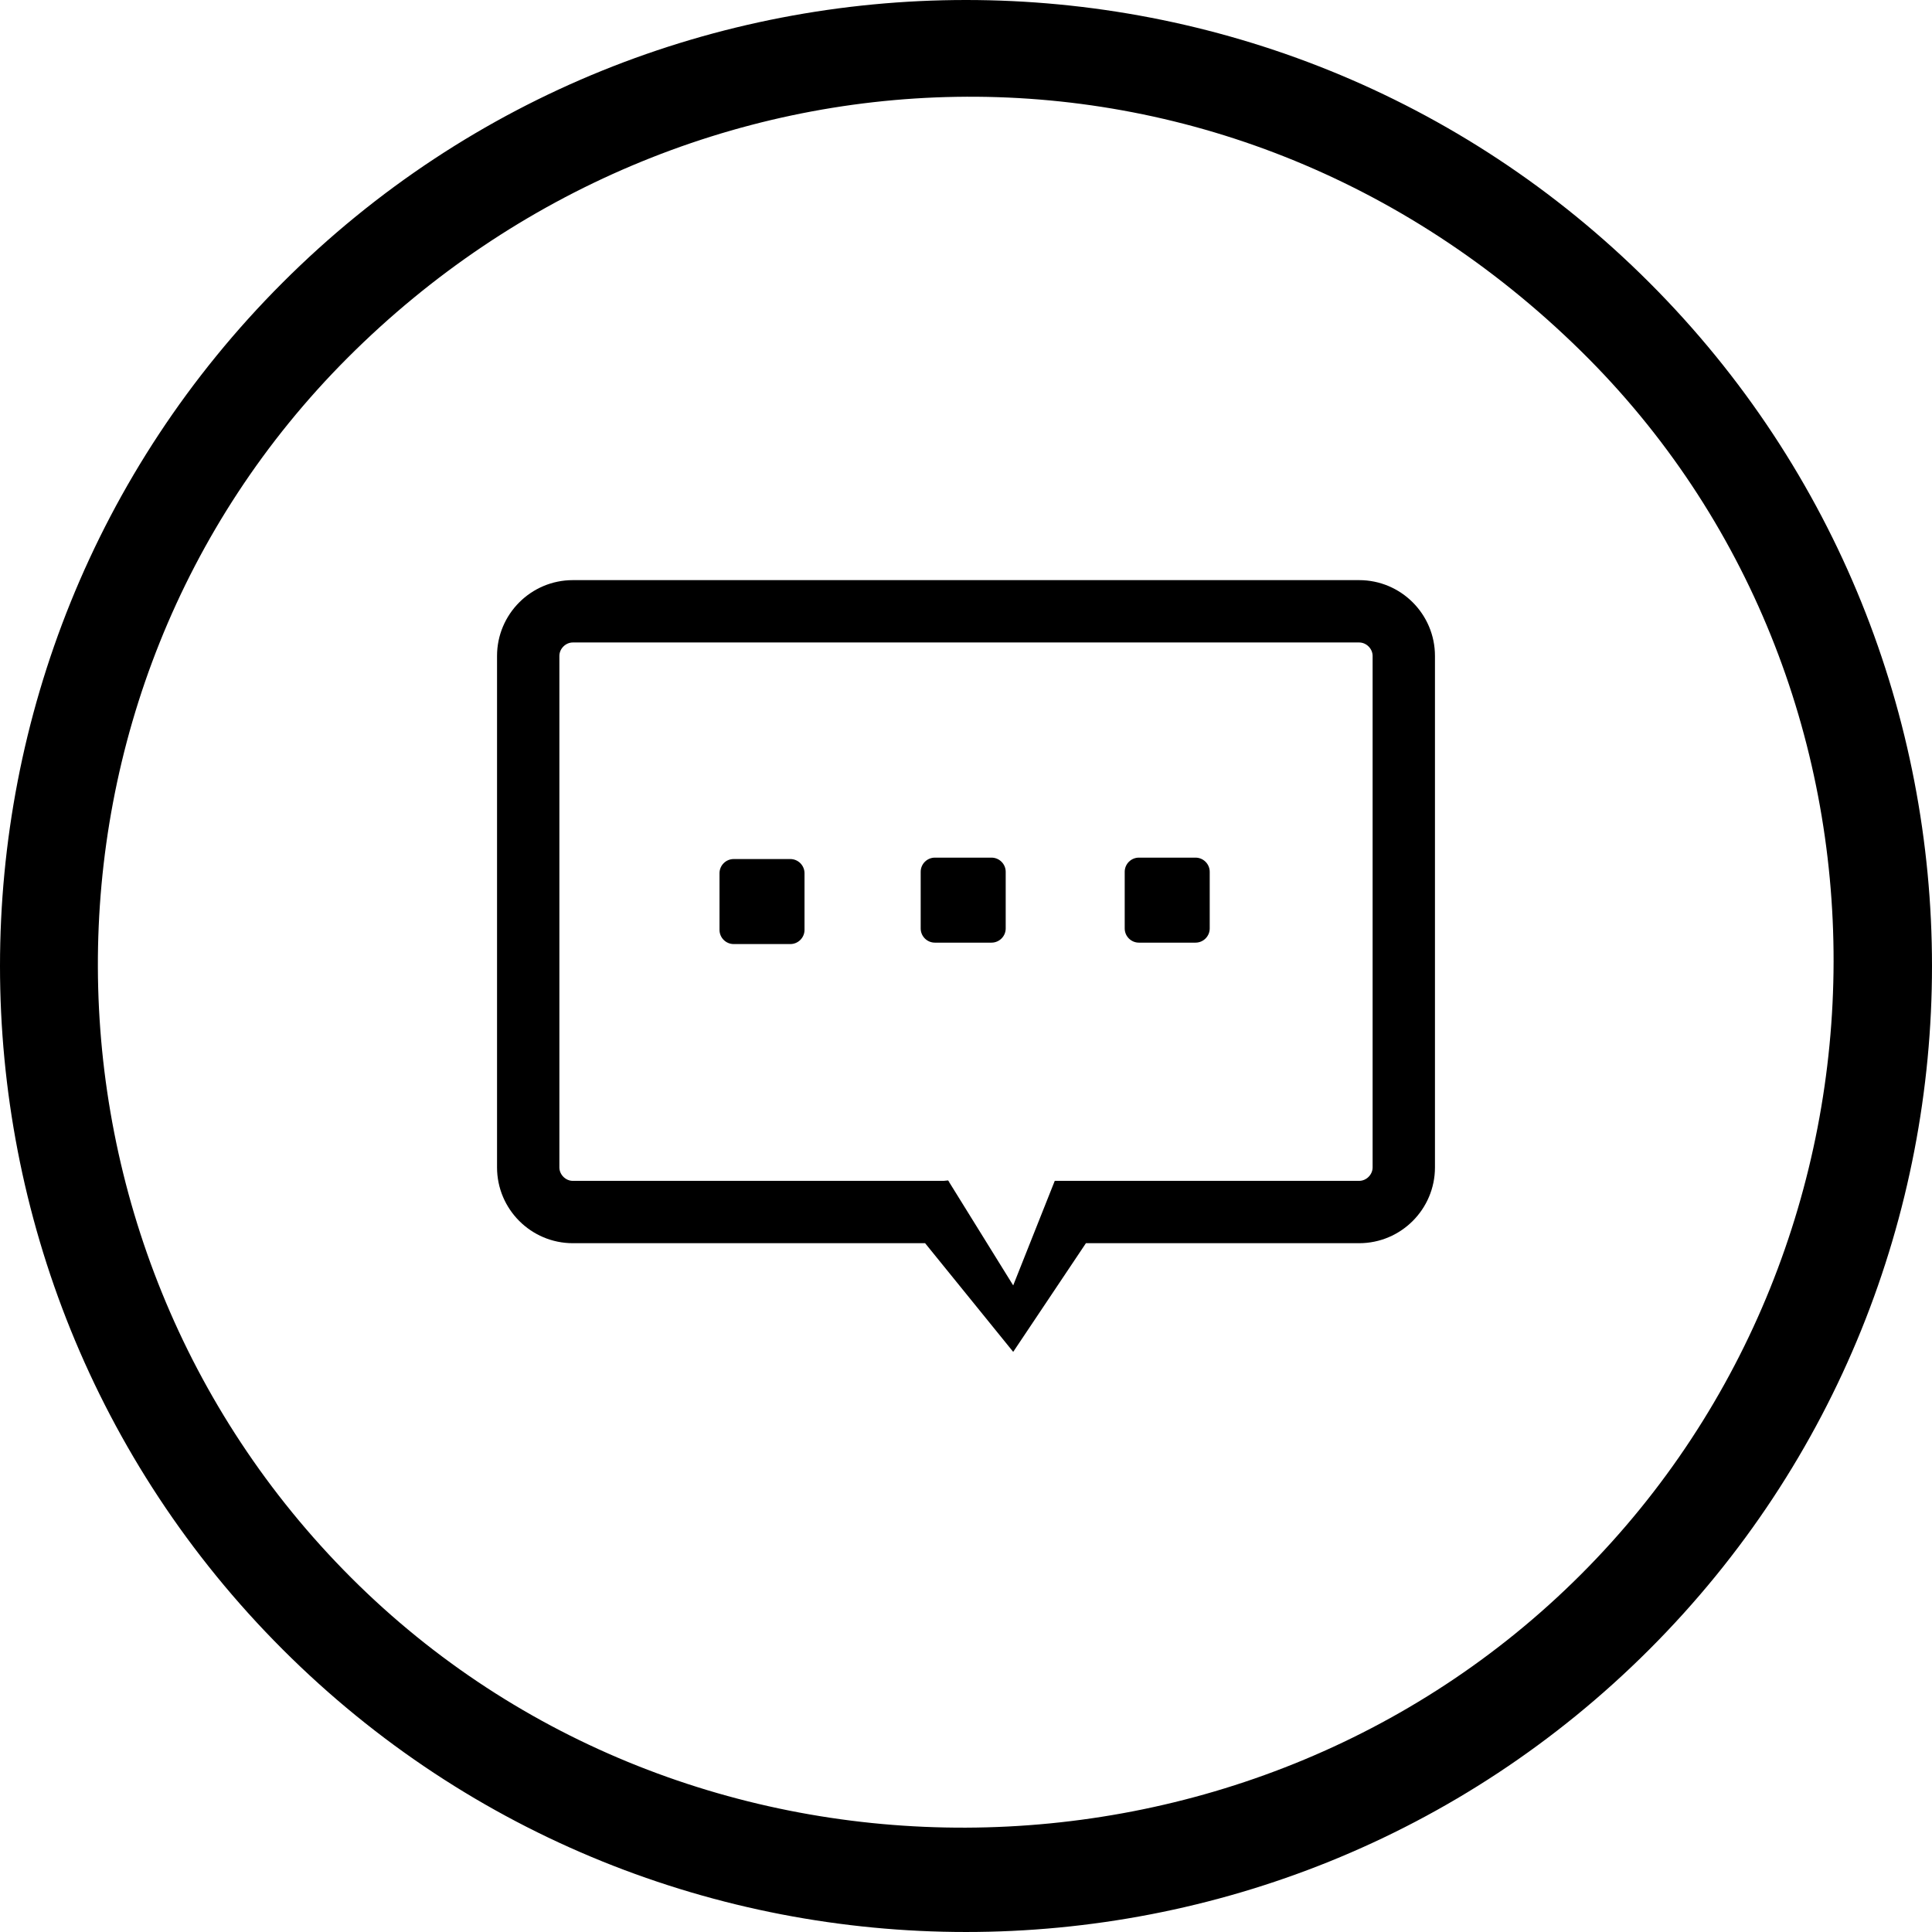 <?xml version="1.0" encoding="utf-8"?>
<!-- Generator: Adobe Illustrator 15.0.0, SVG Export Plug-In . SVG Version: 6.00 Build 0)  -->
<!DOCTYPE svg PUBLIC "-//W3C//DTD SVG 1.1//EN" "http://www.w3.org/Graphics/SVG/1.1/DTD/svg11.dtd">
<svg version="1.1" id="图层_1" xmlns="http://www.w3.org/2000/svg" xmlns:xlink="http://www.w3.org/1999/xlink" x="0px" y="0px"
	 viewBox="0 0 597.015 597.013" enable-background="new 0 0 597.015 597.013"
	 xml:space="preserve">
<g>
	<path d="M420.001,179.268H177.014c-12.916,0-23.423,10.508-23.423,23.424v158.05
		c0,12.915,10.507,23.423,23.423,23.423h108.856l27.224,33.58l22.473-33.58h84.434c12.917,0,23.422-10.508,23.422-23.423v-158.05
		C443.423,189.776,432.918,179.268,420.001,179.268z M424.158,360.742c0,2.233-1.925,4.158-4.157,4.158h-94.066l-12.842,32.308
		l-20.017-32.285l0.802-0.022h-0.815l-0.081-0.131l-1.378,0.131H177.014c-2.233,0-4.159-1.925-4.159-4.158v-158.05
		c0-2.233,1.926-4.16,4.159-4.16h242.987c2.232,0,4.157,1.927,4.157,4.16V360.742z"/>
	<path d="M244.227,265.458h-17.513c-2.407,0-4.376,1.972-4.376,4.379v17.514c0,2.407,1.97,4.377,4.376,4.377h17.513
		c2.409,0,4.379-1.97,4.379-4.377v-17.514C248.606,267.429,246.636,265.458,244.227,265.458z"/>
	<path d="M306.397,265.021h-17.513c-2.408,0-4.379,1.971-4.379,4.379v17.511c0,2.408,1.971,4.378,4.379,4.378h17.513
		c2.405,0,4.379-1.97,4.379-4.378V269.4C310.776,266.992,308.803,265.021,306.397,265.021z"/>
	<path d="M369.442,265.021h-17.514c-2.408,0-4.377,1.971-4.377,4.379v17.511c0,2.408,1.969,4.378,4.377,4.378h17.514
		c2.407,0,4.377-1.97,4.377-4.378V269.4C373.819,266.992,371.85,265.021,369.442,265.021z"/>
</g>
<g>
	<g>
		<path d="M87.331,509.681c116.438,116.443,305.915,116.443,422.353,0c116.441-116.438,116.441-305.911,0-422.349
			c-116.438-116.442-305.914-116.442-422.353,0C-29.11,203.77-29.11,393.237,87.331,509.681L87.331,509.681z M107.503,110.483
			C211.175,6.811,378.242,0,488.539,108.483c104.52,102.801,103.658,274.364,0,378.036c-103.676,103.668-276.378,104.668-380.036,1
			C4.827,383.847,3.827,214.152,107.503,110.483L107.503,110.483z M107.503,110.483"/>
	</g>
</g>
</svg>
